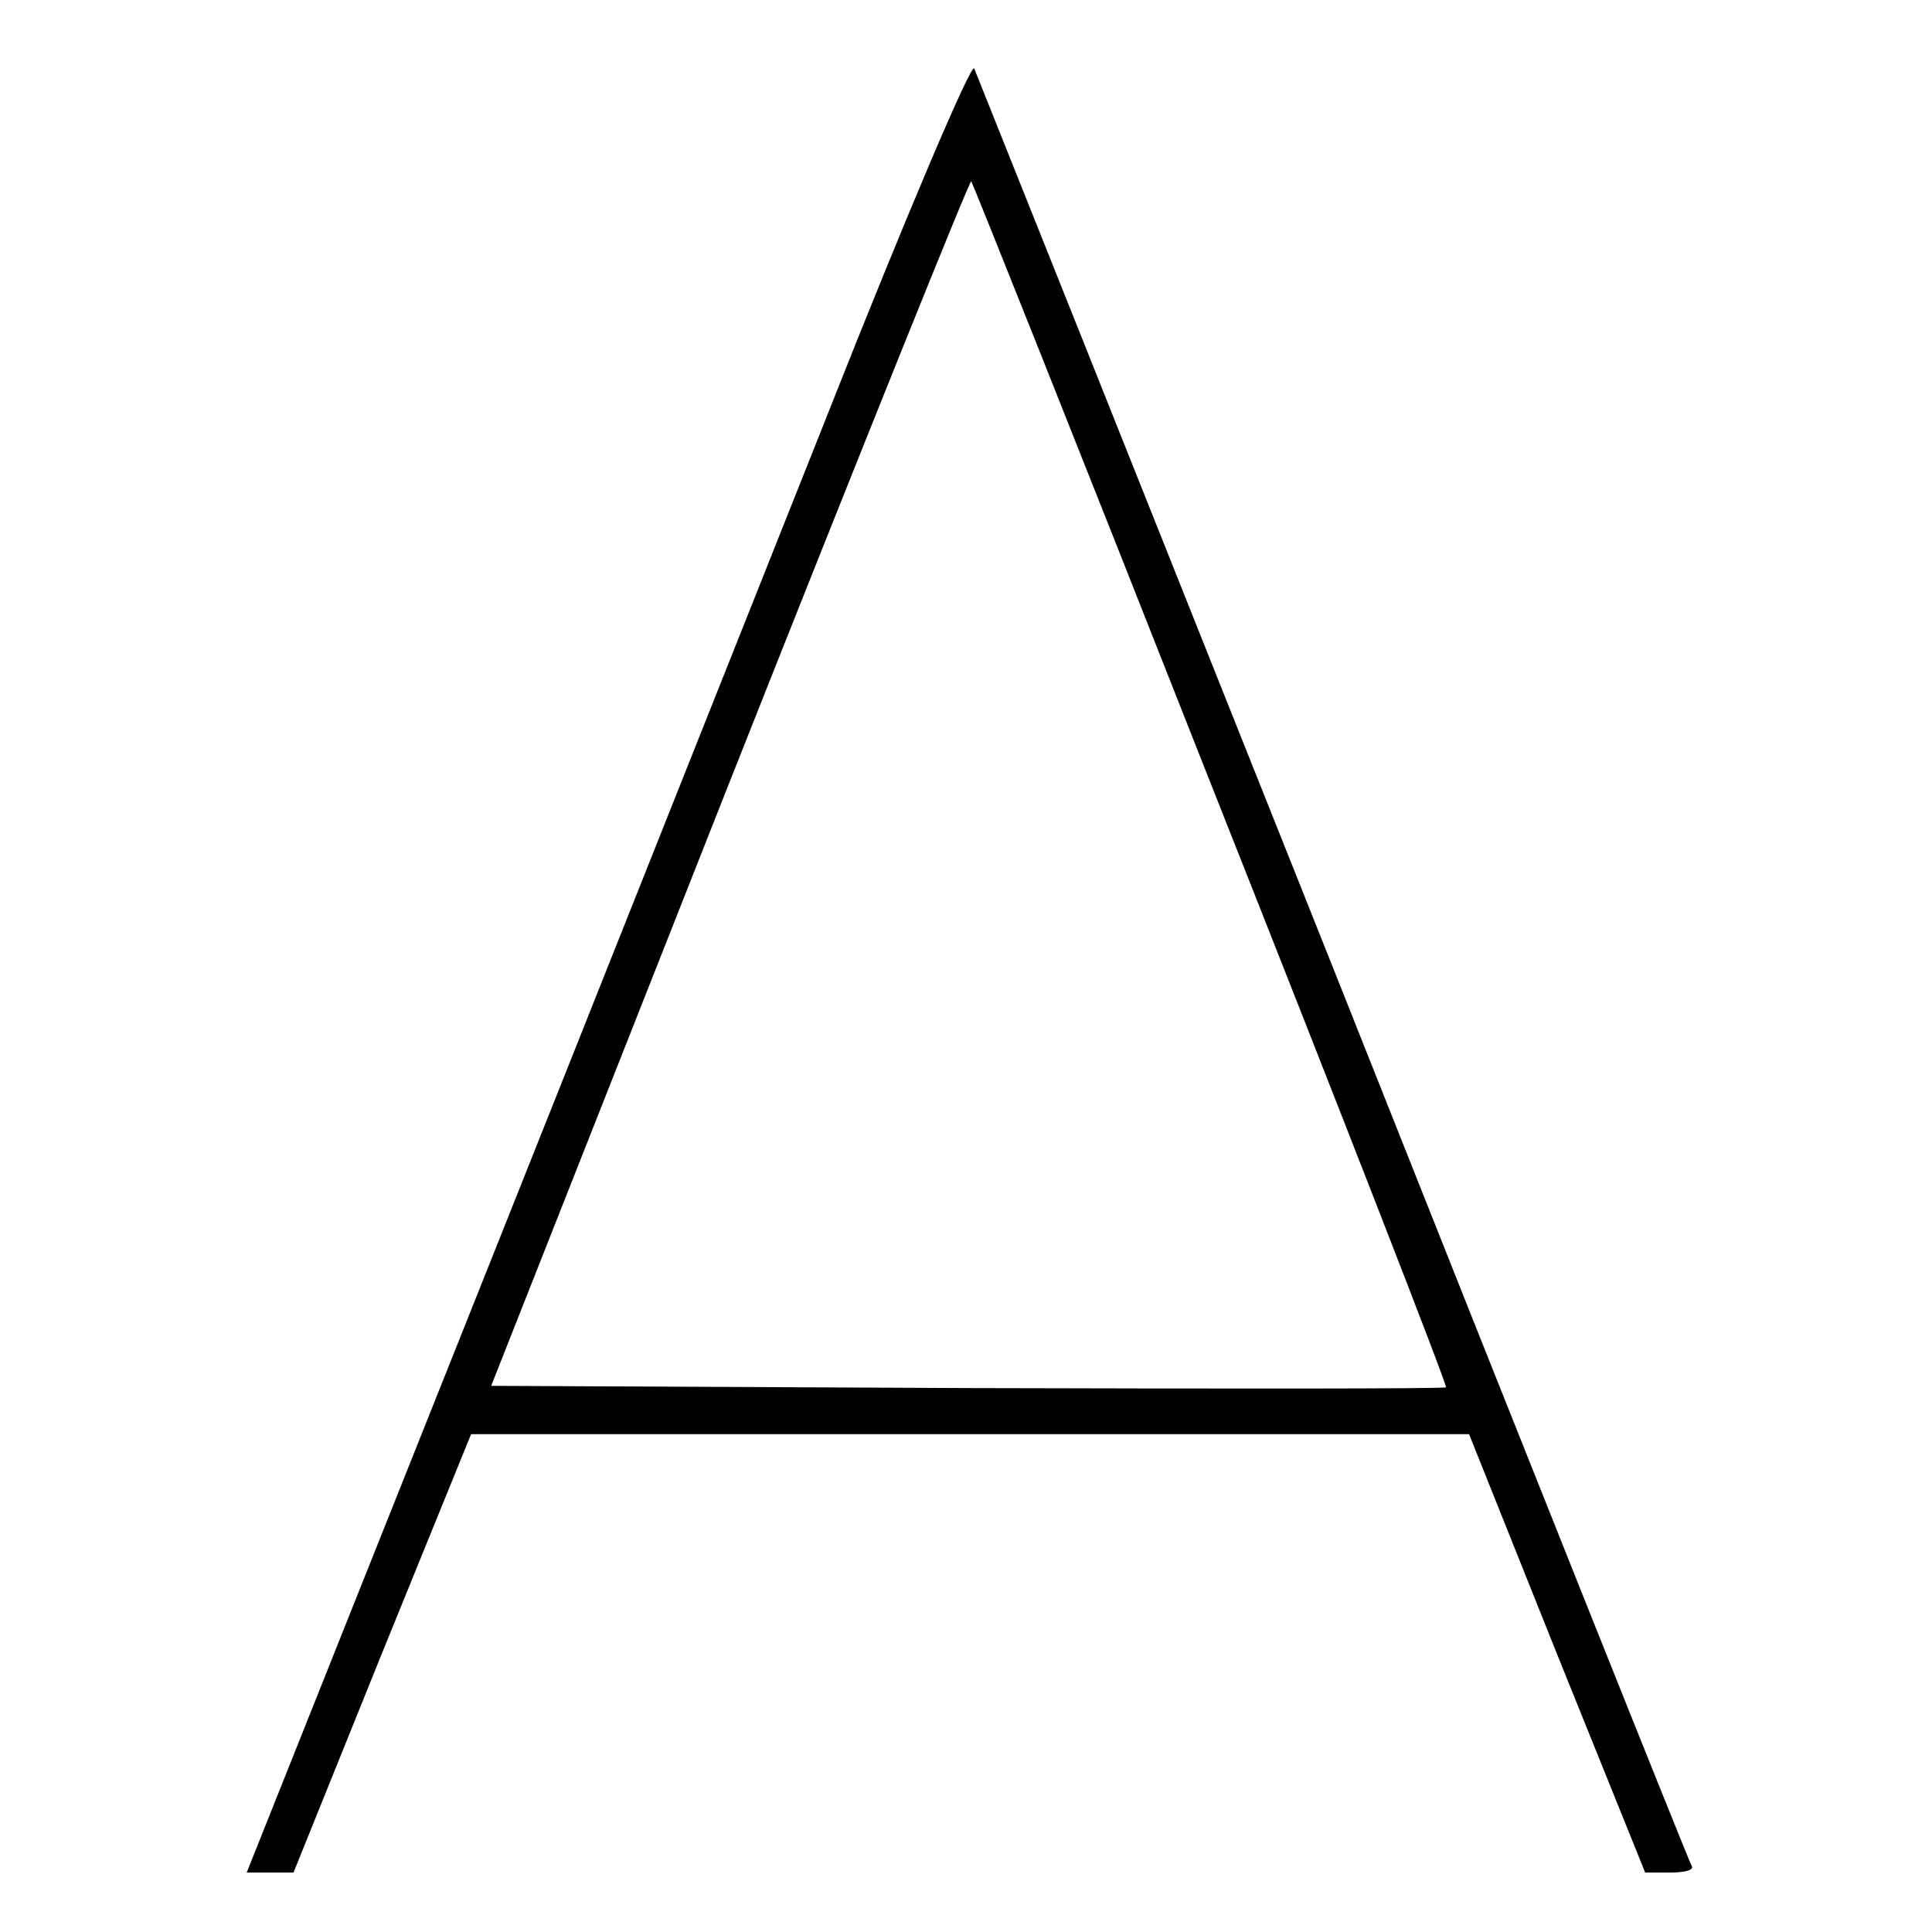 <?xml version="1.0" standalone="no"?>
<!DOCTYPE svg PUBLIC "-//W3C//DTD SVG 20010904//EN"
 "http://www.w3.org/TR/2001/REC-SVG-20010904/DTD/svg10.dtd">
<svg version="1.0" xmlns="http://www.w3.org/2000/svg"
 width="260pt" height="260pt" viewBox="0 0 260 260"
 preserveAspectRatio="xMidYMid meet">
<g transform="translate(0,260) scale(0.1,-0.1)"
fill="#000000" stroke="none">
<path d="M1112 2038 c-106 -266 -324 -815 -486 -1221 l-294 -737 32 0 31 0
119 295 120 295 671 0 672 0 118 -295 119 -295 34 0 c18 0 31 3 29 8 -3 4
-220 547 -482 1207 -263 660 -481 1206 -484 1213 -4 7 -90 -194 -199 -470z
m518 -494 c176 -444 318 -809 316 -811 -1 -2 -291 -2 -644 -1 l-641 3 321 813
c177 447 323 810 325 808 2 -2 148 -368 323 -812z"/>
</g>
</svg>
